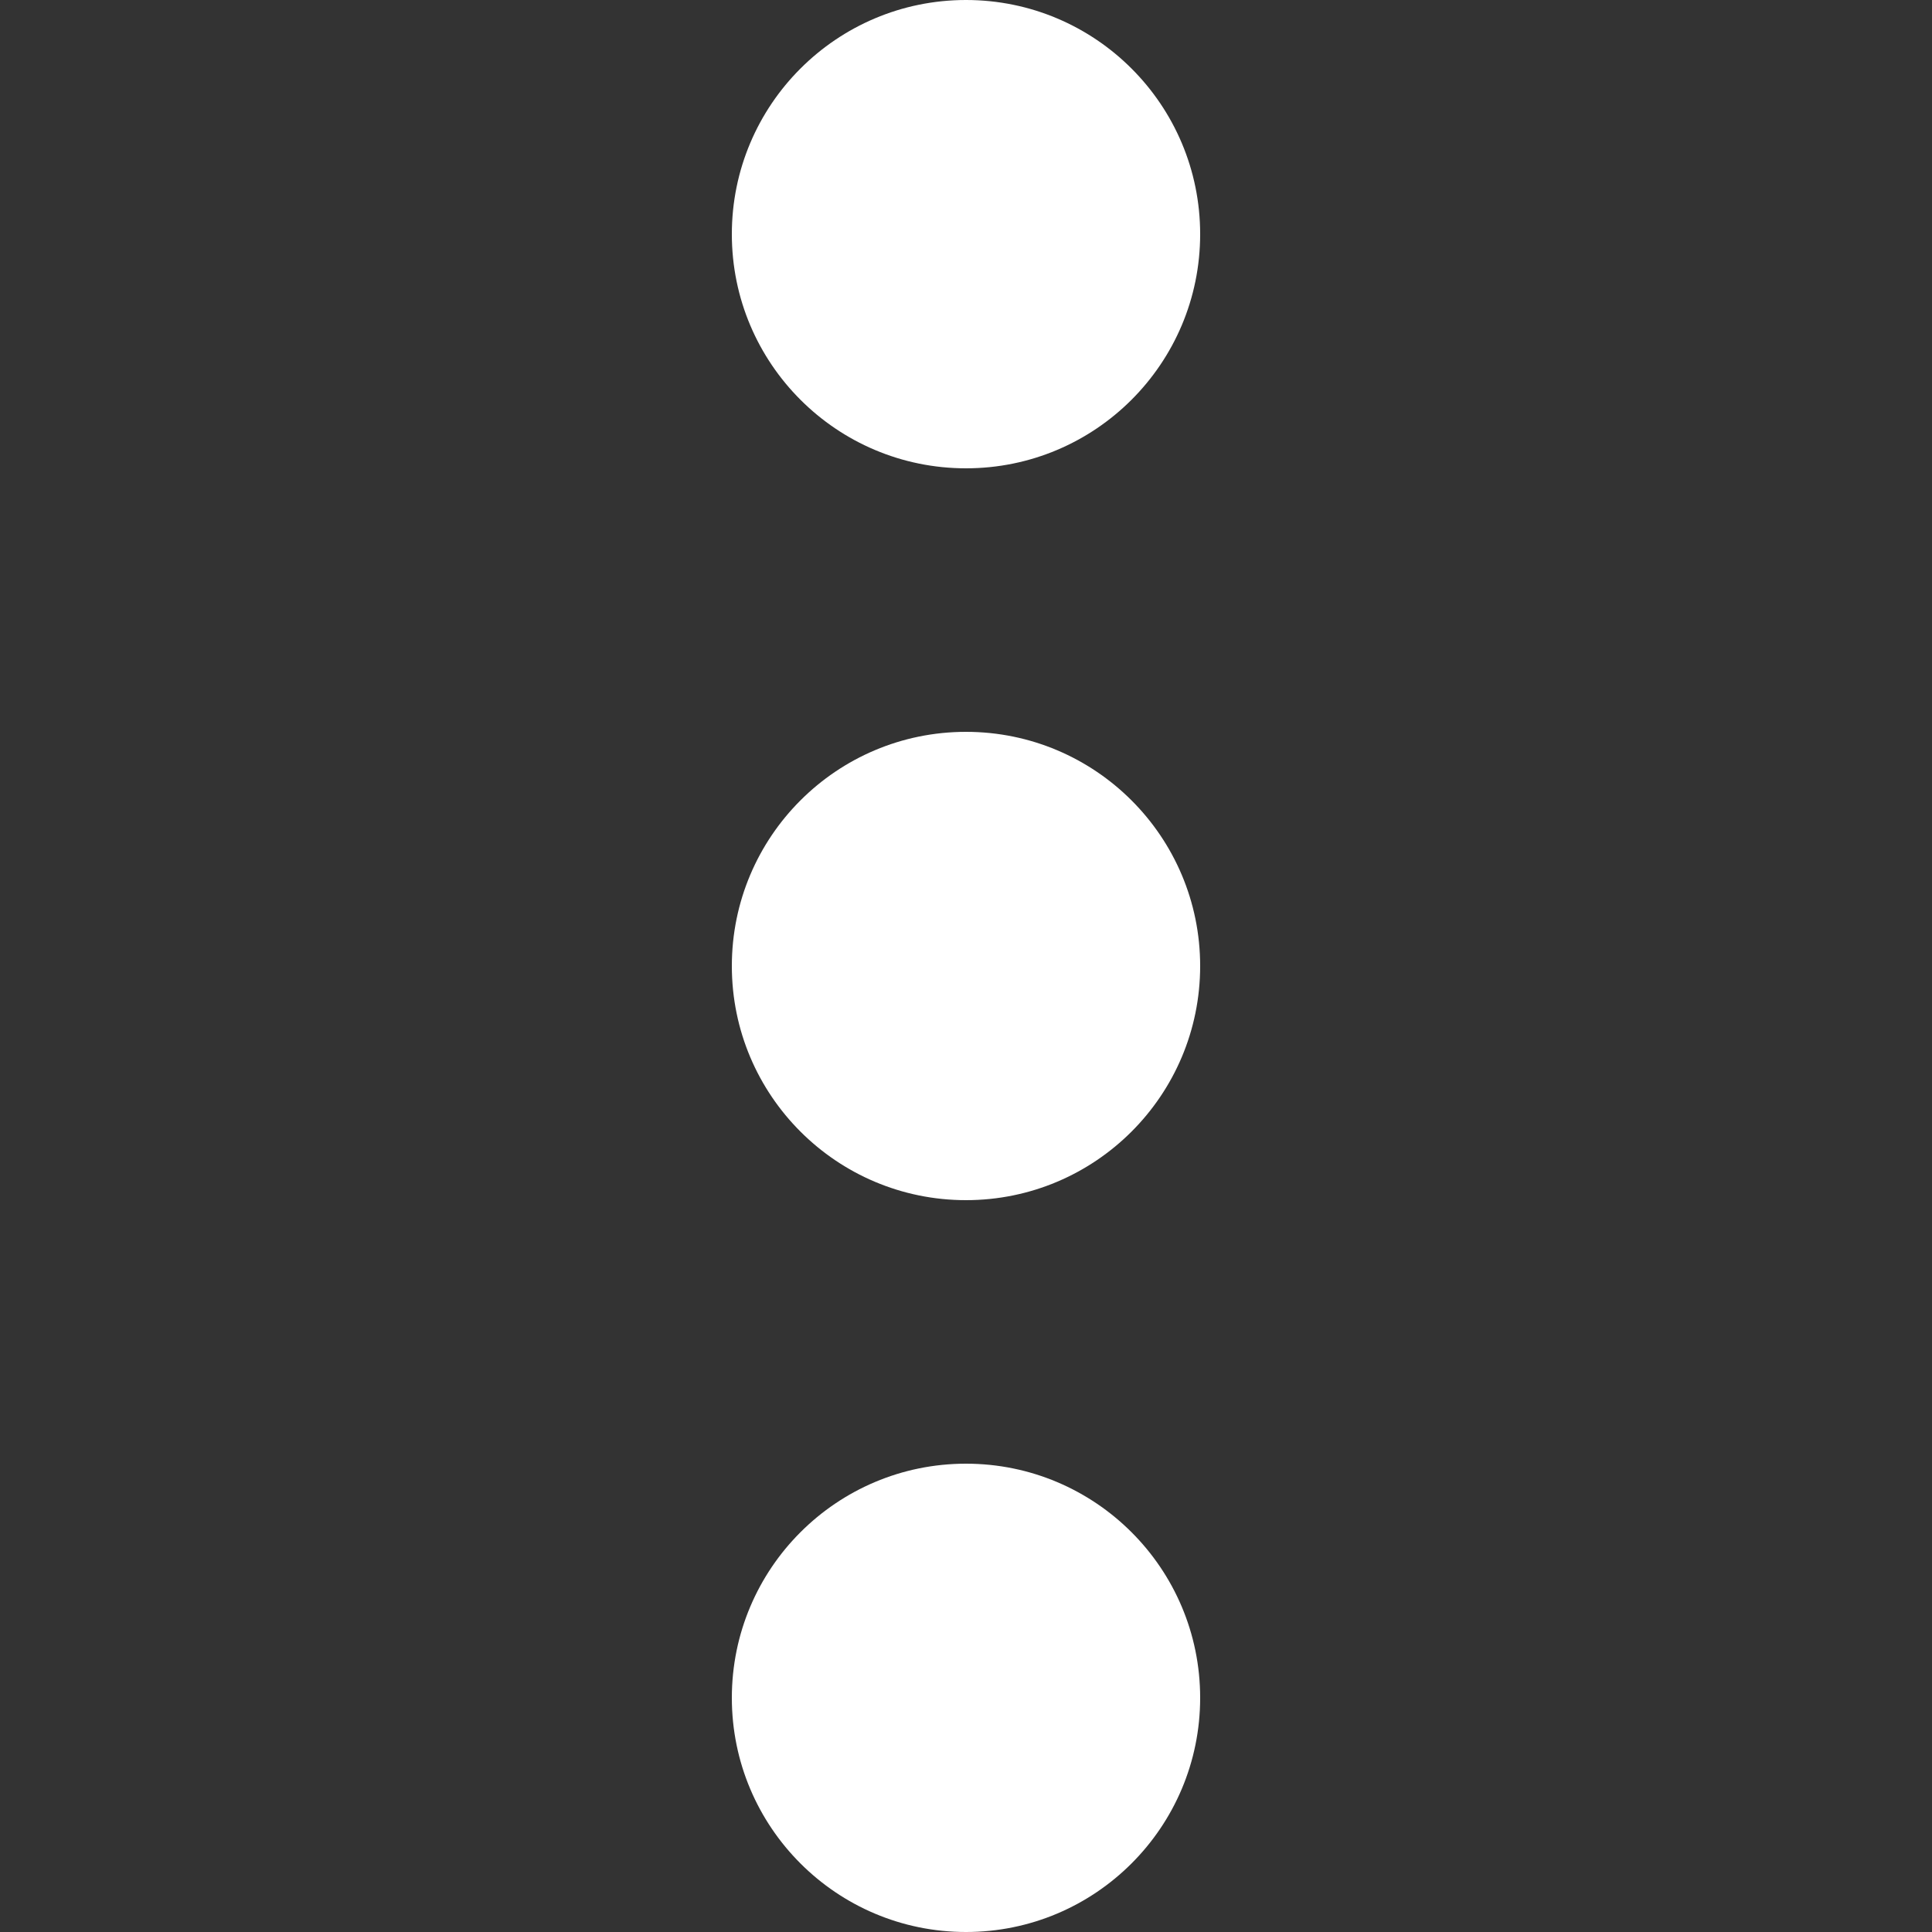 <?xml version="1.0" encoding="UTF-8"?>
<svg id="Capa_2" data-name="Capa 2" xmlns="http://www.w3.org/2000/svg" viewBox="0 0 25 25">
  <rect x="0" y="0" width="25" height="25" fill="#333333" stroke="none"/>
  <defs>
    <style>
      .cls-1 {
        fill: none;
      }

      .cls-1, .cls-2 {
        stroke-width: 0px;
      }

      .cls-2 {
        fill: #fff;
      }
    </style>
  </defs>
  <g id="Capa_1-2" data-name="Capa 1">
    <g>
      <rect class="cls-1" width="25" height="25"/>
      <g id="Capa_1-2" data-name="Capa 1-2">
        <g>
          <circle class="cls-2" cx="12.5" cy="21.97" r="3.03"/>
          <circle class="cls-2" cx="12.5" cy="12.5" r="3.03"/>
          <circle class="cls-2" cx="12.5" cy="3.03" r="3.03"/>
        </g>
      </g>
    </g>
  </g>
</svg>